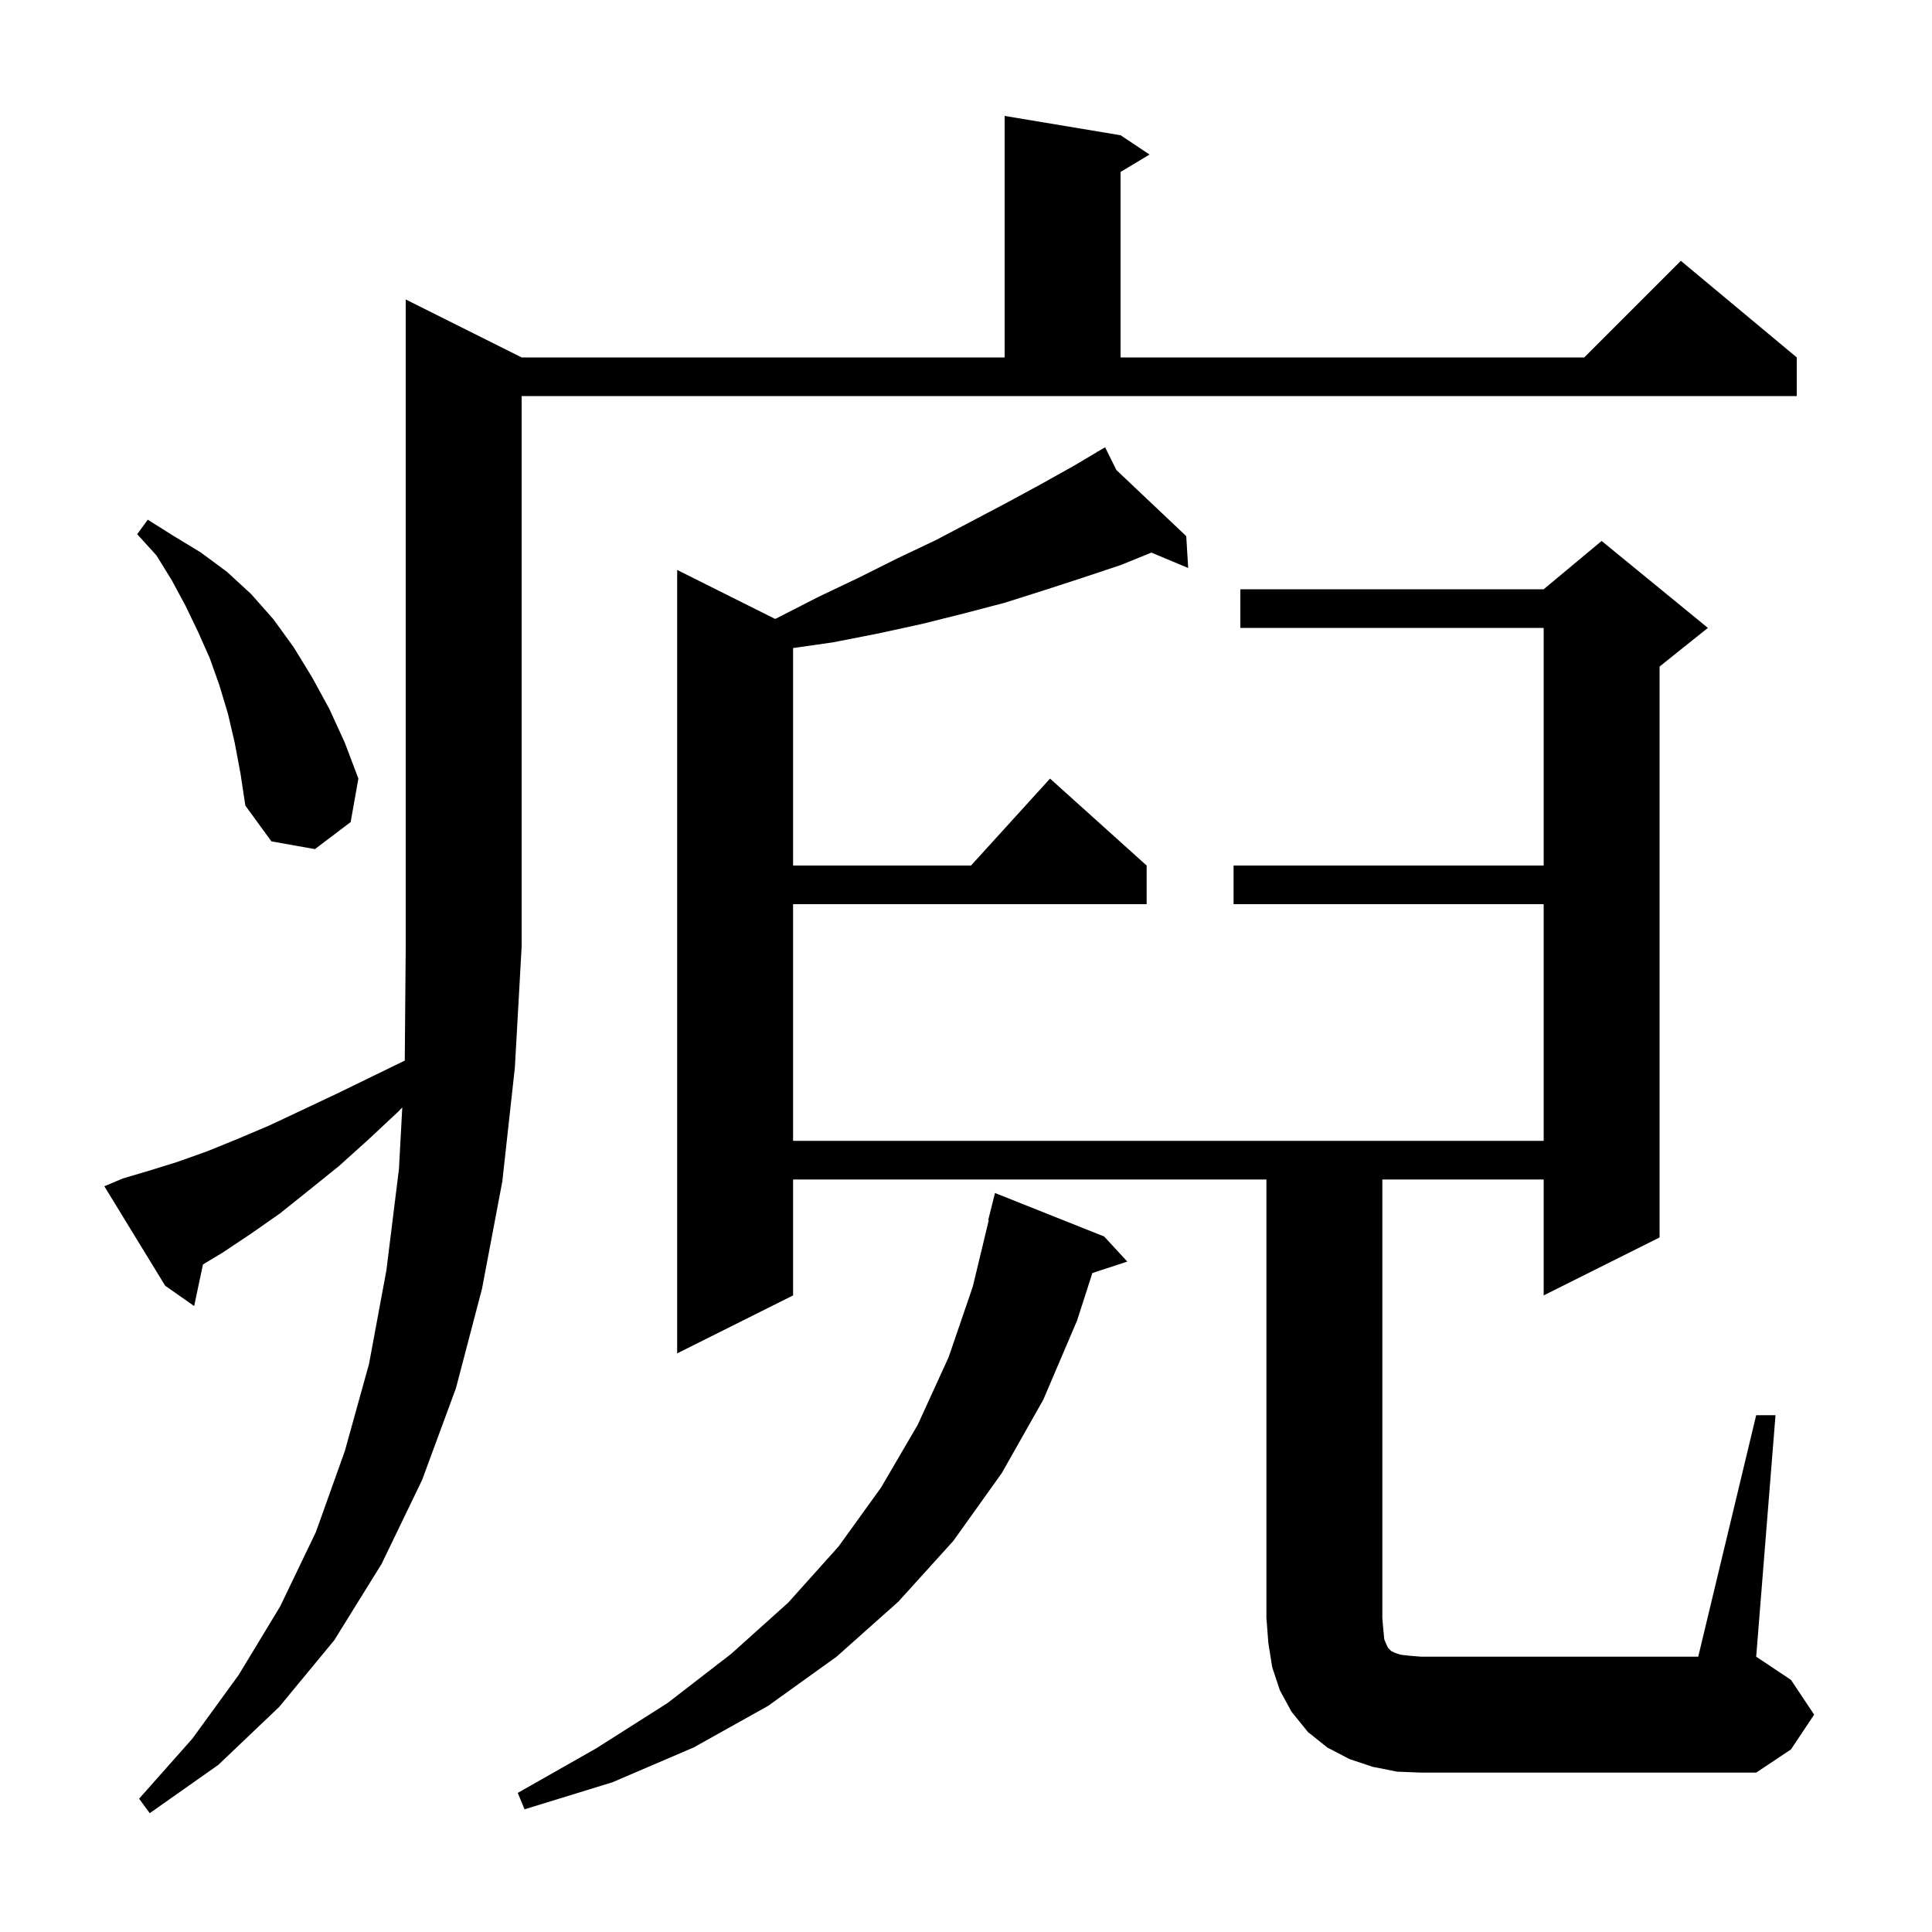 <svg xmlns="http://www.w3.org/2000/svg" xmlns:xlink="http://www.w3.org/1999/xlink" version="1.1" baseProfile="full" viewBox="0 0 200 200" width="200" height="200"><g fill="currentColor"><path d="M 12.7 122.0 L 15.4 121.2 L 18.3 120.3 L 21.4 119.2 L 24.6 117.9 L 27.9 116.5 L 31.3 114.9 L 34.9 113.2 L 38.6 111.4 L 41.901 109.792 L 42.0 98.0 L 42.0 31.0 L 54.0 37.0 L 104.0 37.0 L 104.0 12.0 L 116.0 14.0 L 119.0 16.0 L 116.0 17.8 L 116.0 37.0 L 164.0 37.0 L 174.0 27.0 L 186.0 37.0 L 186.0 41.0 L 54.0 41.0 L 54.0 98.0 L 53.3 110.5 L 52.0 122.3 L 49.9 133.4 L 47.2 143.7 L 43.7 153.2 L 39.5 161.9 L 34.6 169.8 L 28.9 176.7 L 22.6 182.7 L 15.5 187.7 L 14.4 186.2 L 19.9 180.0 L 24.7 173.4 L 29.0 166.3 L 32.7 158.6 L 35.7 150.2 L 38.2 141.2 L 40.0 131.5 L 41.3 121.0 L 41.644 114.642 L 41.2 115.1 L 38.1 118.0 L 35.1 120.7 L 32.0 123.2 L 29.0 125.6 L 26.0 127.7 L 23.0 129.7 L 21.01 130.894 L 20.1 135.2 L 17.1 133.1 L 10.8 122.8 Z M 114.3 128.0 L 116.7 130.6 L 113.082 131.784 L 111.5 136.7 L 108.0 144.9 L 103.7 152.5 L 98.7 159.5 L 93.0 165.8 L 86.6 171.5 L 79.5 176.6 L 71.8 180.9 L 63.4 184.5 L 54.3 187.3 L 53.6 185.6 L 61.7 181.0 L 69.1 176.3 L 75.7 171.2 L 81.6 165.9 L 86.8 160.1 L 91.2 154.0 L 95.0 147.5 L 98.2 140.5 L 100.7 133.2 L 102.358 126.308 L 102.3 126.3 L 103.0 123.5 Z M 181.8 146.5 L 183.8 146.5 L 181.8 171.5 L 185.4 173.9 L 187.8 177.5 L 185.4 181.1 L 181.8 183.5 L 147.1 183.5 L 144.6 183.4 L 142.1 182.9 L 139.7 182.1 L 137.4 180.9 L 135.4 179.3 L 133.7 177.2 L 132.5 175.0 L 131.7 172.6 L 131.3 170.1 L 131.1 167.5 L 131.1 122.1 L 82.1 122.1 L 82.1 134.1 L 70.1 140.1 L 70.1 59.0 L 80.245 64.072 L 80.4 64.0 L 84.7 61.8 L 88.9 59.8 L 92.9 57.8 L 96.9 55.9 L 100.7 53.9 L 104.3 52.0 L 107.8 50.1 L 111.2 48.2 L 113.56 46.799 L 113.5 46.7 L 113.587 46.783 L 114.4 46.3 L 115.567 48.656 L 122.8 55.5 L 123.0 58.8 L 119.195 57.205 L 116.0 58.5 L 112.1 59.8 L 108.1 61.1 L 104.0 62.4 L 99.8 63.5 L 95.4 64.6 L 90.8 65.6 L 86.2 66.5 L 82.1 67.086 L 82.1 89.6 L 100.518 89.6 L 108.7 80.6 L 118.7 89.6 L 118.7 93.6 L 82.1 93.6 L 82.1 118.1 L 159.8 118.1 L 159.8 93.6 L 127.7 93.6 L 127.7 89.6 L 159.8 89.6 L 159.8 65.0 L 128.4 65.0 L 128.4 61.0 L 159.8 61.0 L 165.8 56.0 L 176.8 65.0 L 171.8 69.0 L 171.8 128.1 L 159.8 134.1 L 159.8 122.1 L 143.1 122.1 L 143.1 167.5 L 143.2 168.7 L 143.3 169.7 L 143.5 170.2 L 143.7 170.6 L 144.0 170.9 L 144.4 171.1 L 145.0 171.3 L 145.9 171.4 L 147.1 171.5 L 175.8 171.5 Z M 24.3 76.9 L 23.6 73.9 L 22.7 70.9 L 21.7 68.1 L 20.5 65.4 L 19.2 62.7 L 17.8 60.1 L 16.2 57.5 L 14.2 55.3 L 15.3 53.8 L 18.0 55.5 L 20.8 57.2 L 23.5 59.2 L 26.0 61.5 L 28.3 64.1 L 30.4 67.0 L 32.3 70.1 L 34.1 73.4 L 35.7 76.9 L 37.1 80.6 L 36.3 85.1 L 32.6 87.9 L 28.1 87.1 L 25.4 83.4 L 24.9 80.1 Z "/></g></svg>